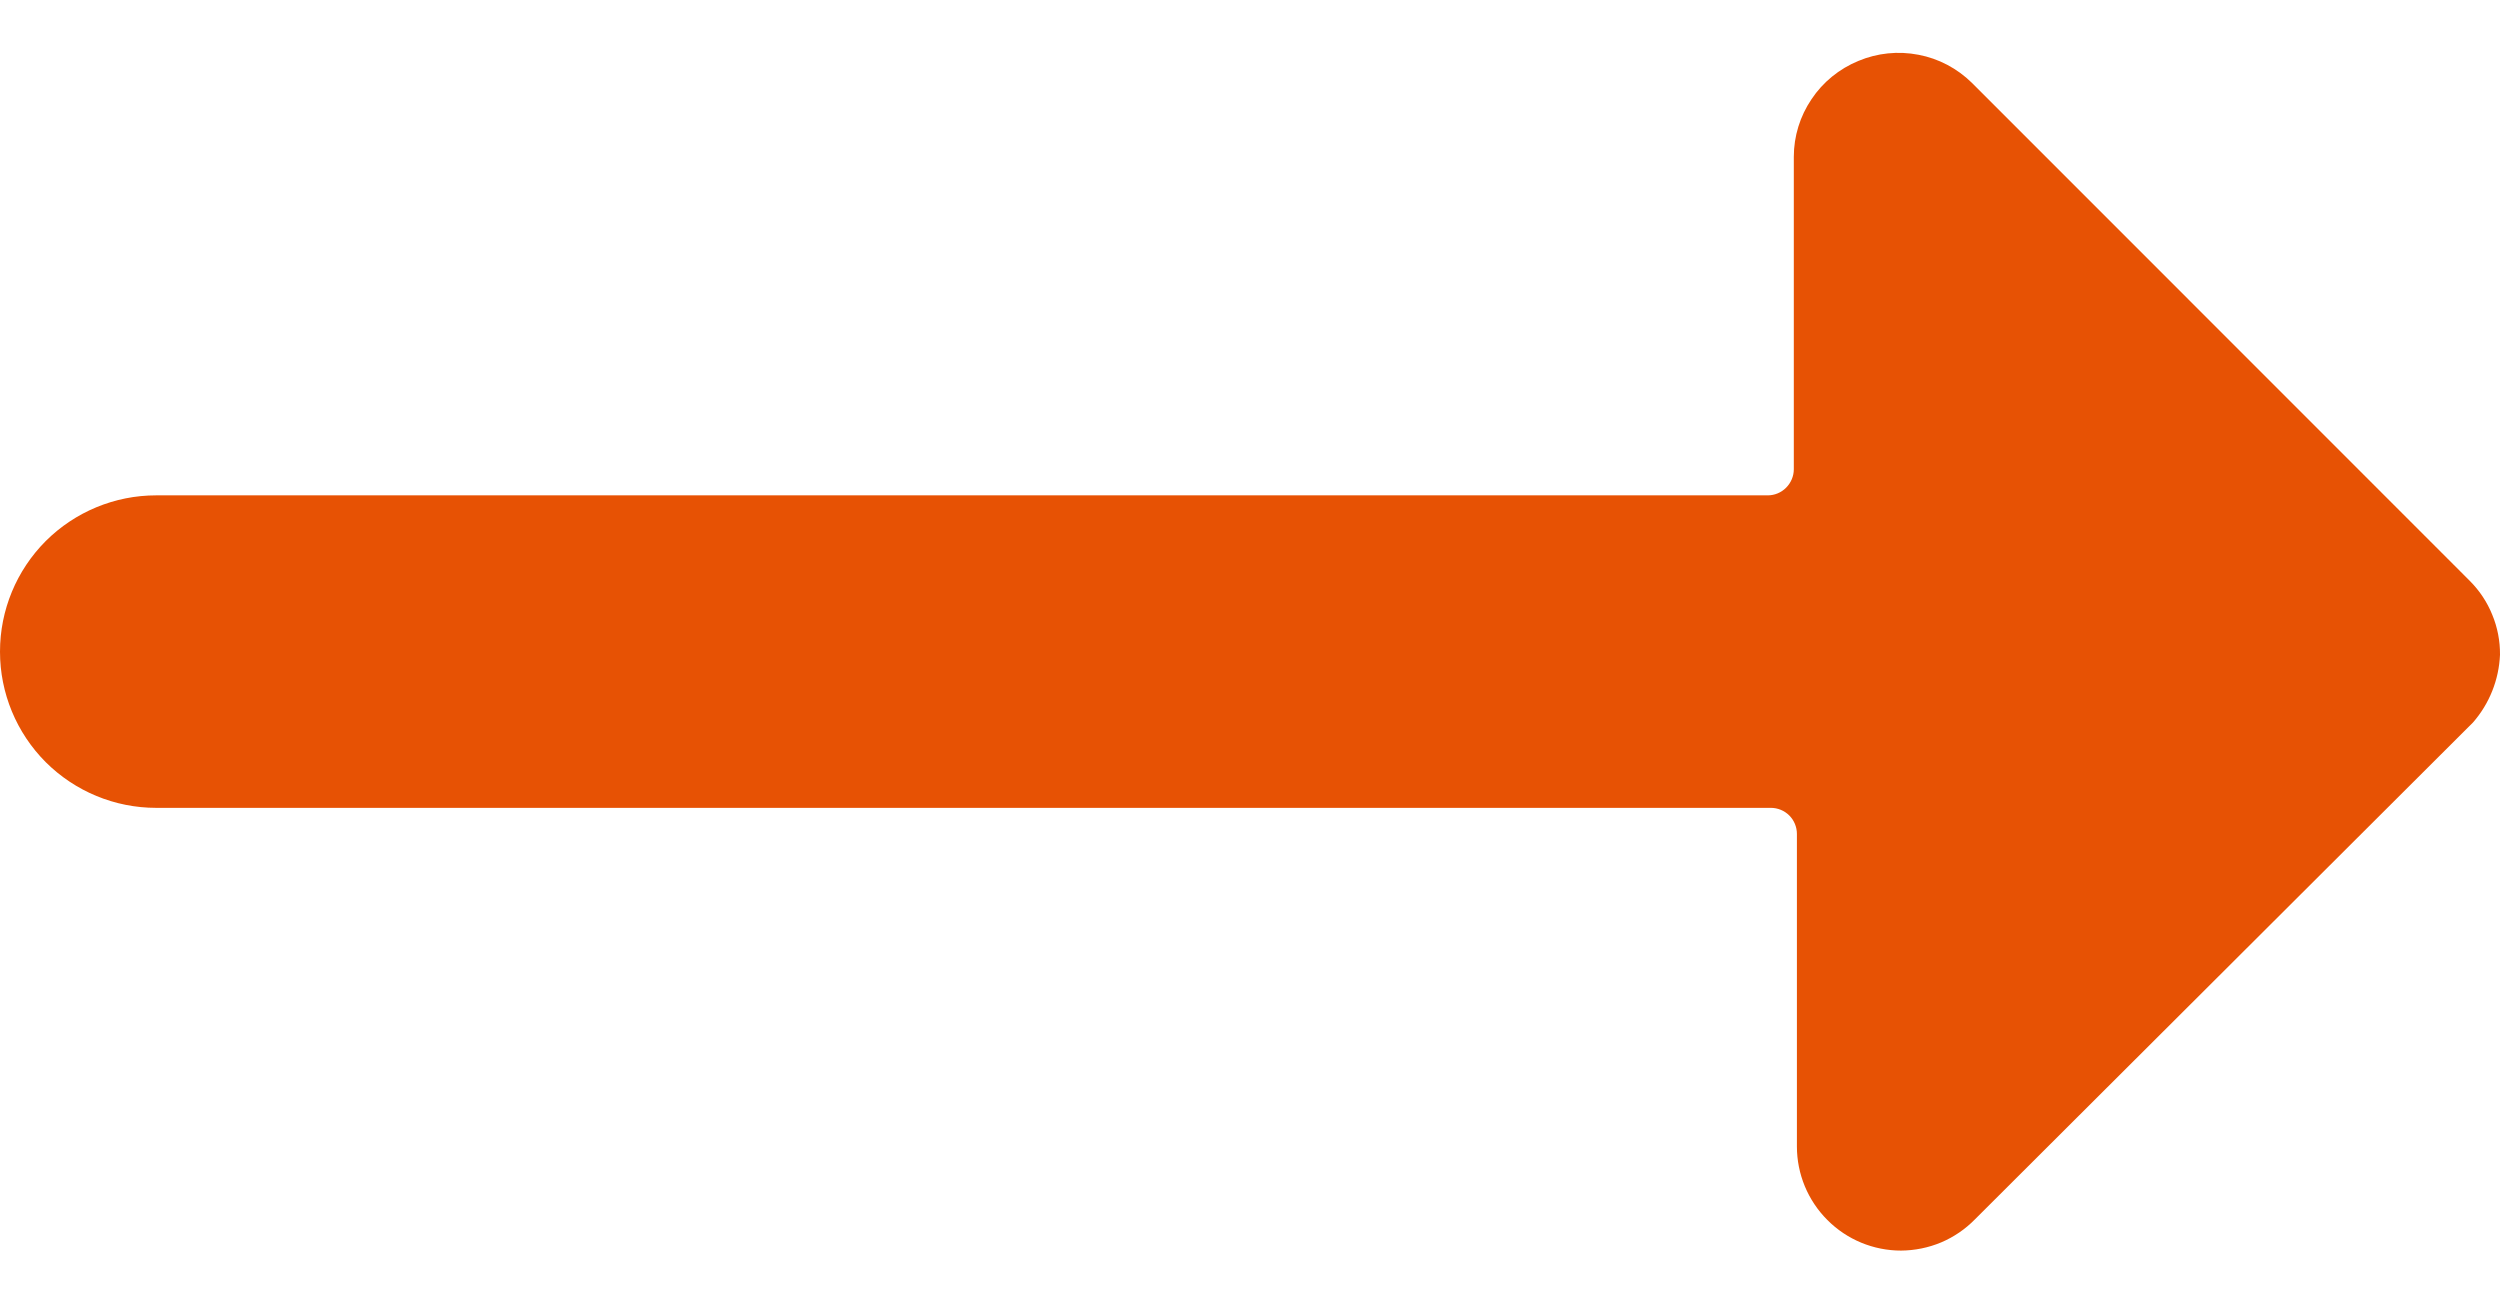 <svg width="21" height="11" viewBox="0 0 21 11" fill="none" xmlns="http://www.w3.org/2000/svg">
<path d="M20.746 4.879L16.564 0.696C16.441 0.575 16.285 0.492 16.115 0.46C15.945 0.427 15.769 0.445 15.61 0.512C15.45 0.578 15.313 0.689 15.217 0.833C15.12 0.976 15.068 1.145 15.068 1.317V3.942C15.068 4 15.044 4.056 15.003 4.097C14.962 4.138 14.907 4.161 14.849 4.161H1.312C0.964 4.161 0.631 4.299 0.384 4.545C0.138 4.792 0 5.125 0 5.474C0 5.822 0.138 6.155 0.384 6.402C0.631 6.648 0.964 6.786 1.312 6.786H14.875C14.933 6.786 14.989 6.809 15.03 6.85C15.071 6.891 15.094 6.947 15.094 7.005V9.63C15.094 9.862 15.186 10.084 15.35 10.248C15.514 10.413 15.737 10.505 15.969 10.505C16.084 10.504 16.199 10.481 16.306 10.436C16.412 10.391 16.509 10.325 16.59 10.242L20.773 6.069C20.911 5.911 20.991 5.71 21 5.5C21.001 5.385 20.979 5.27 20.935 5.164C20.892 5.057 20.827 4.96 20.746 4.879Z" fill="#E75204"/>
</svg>

